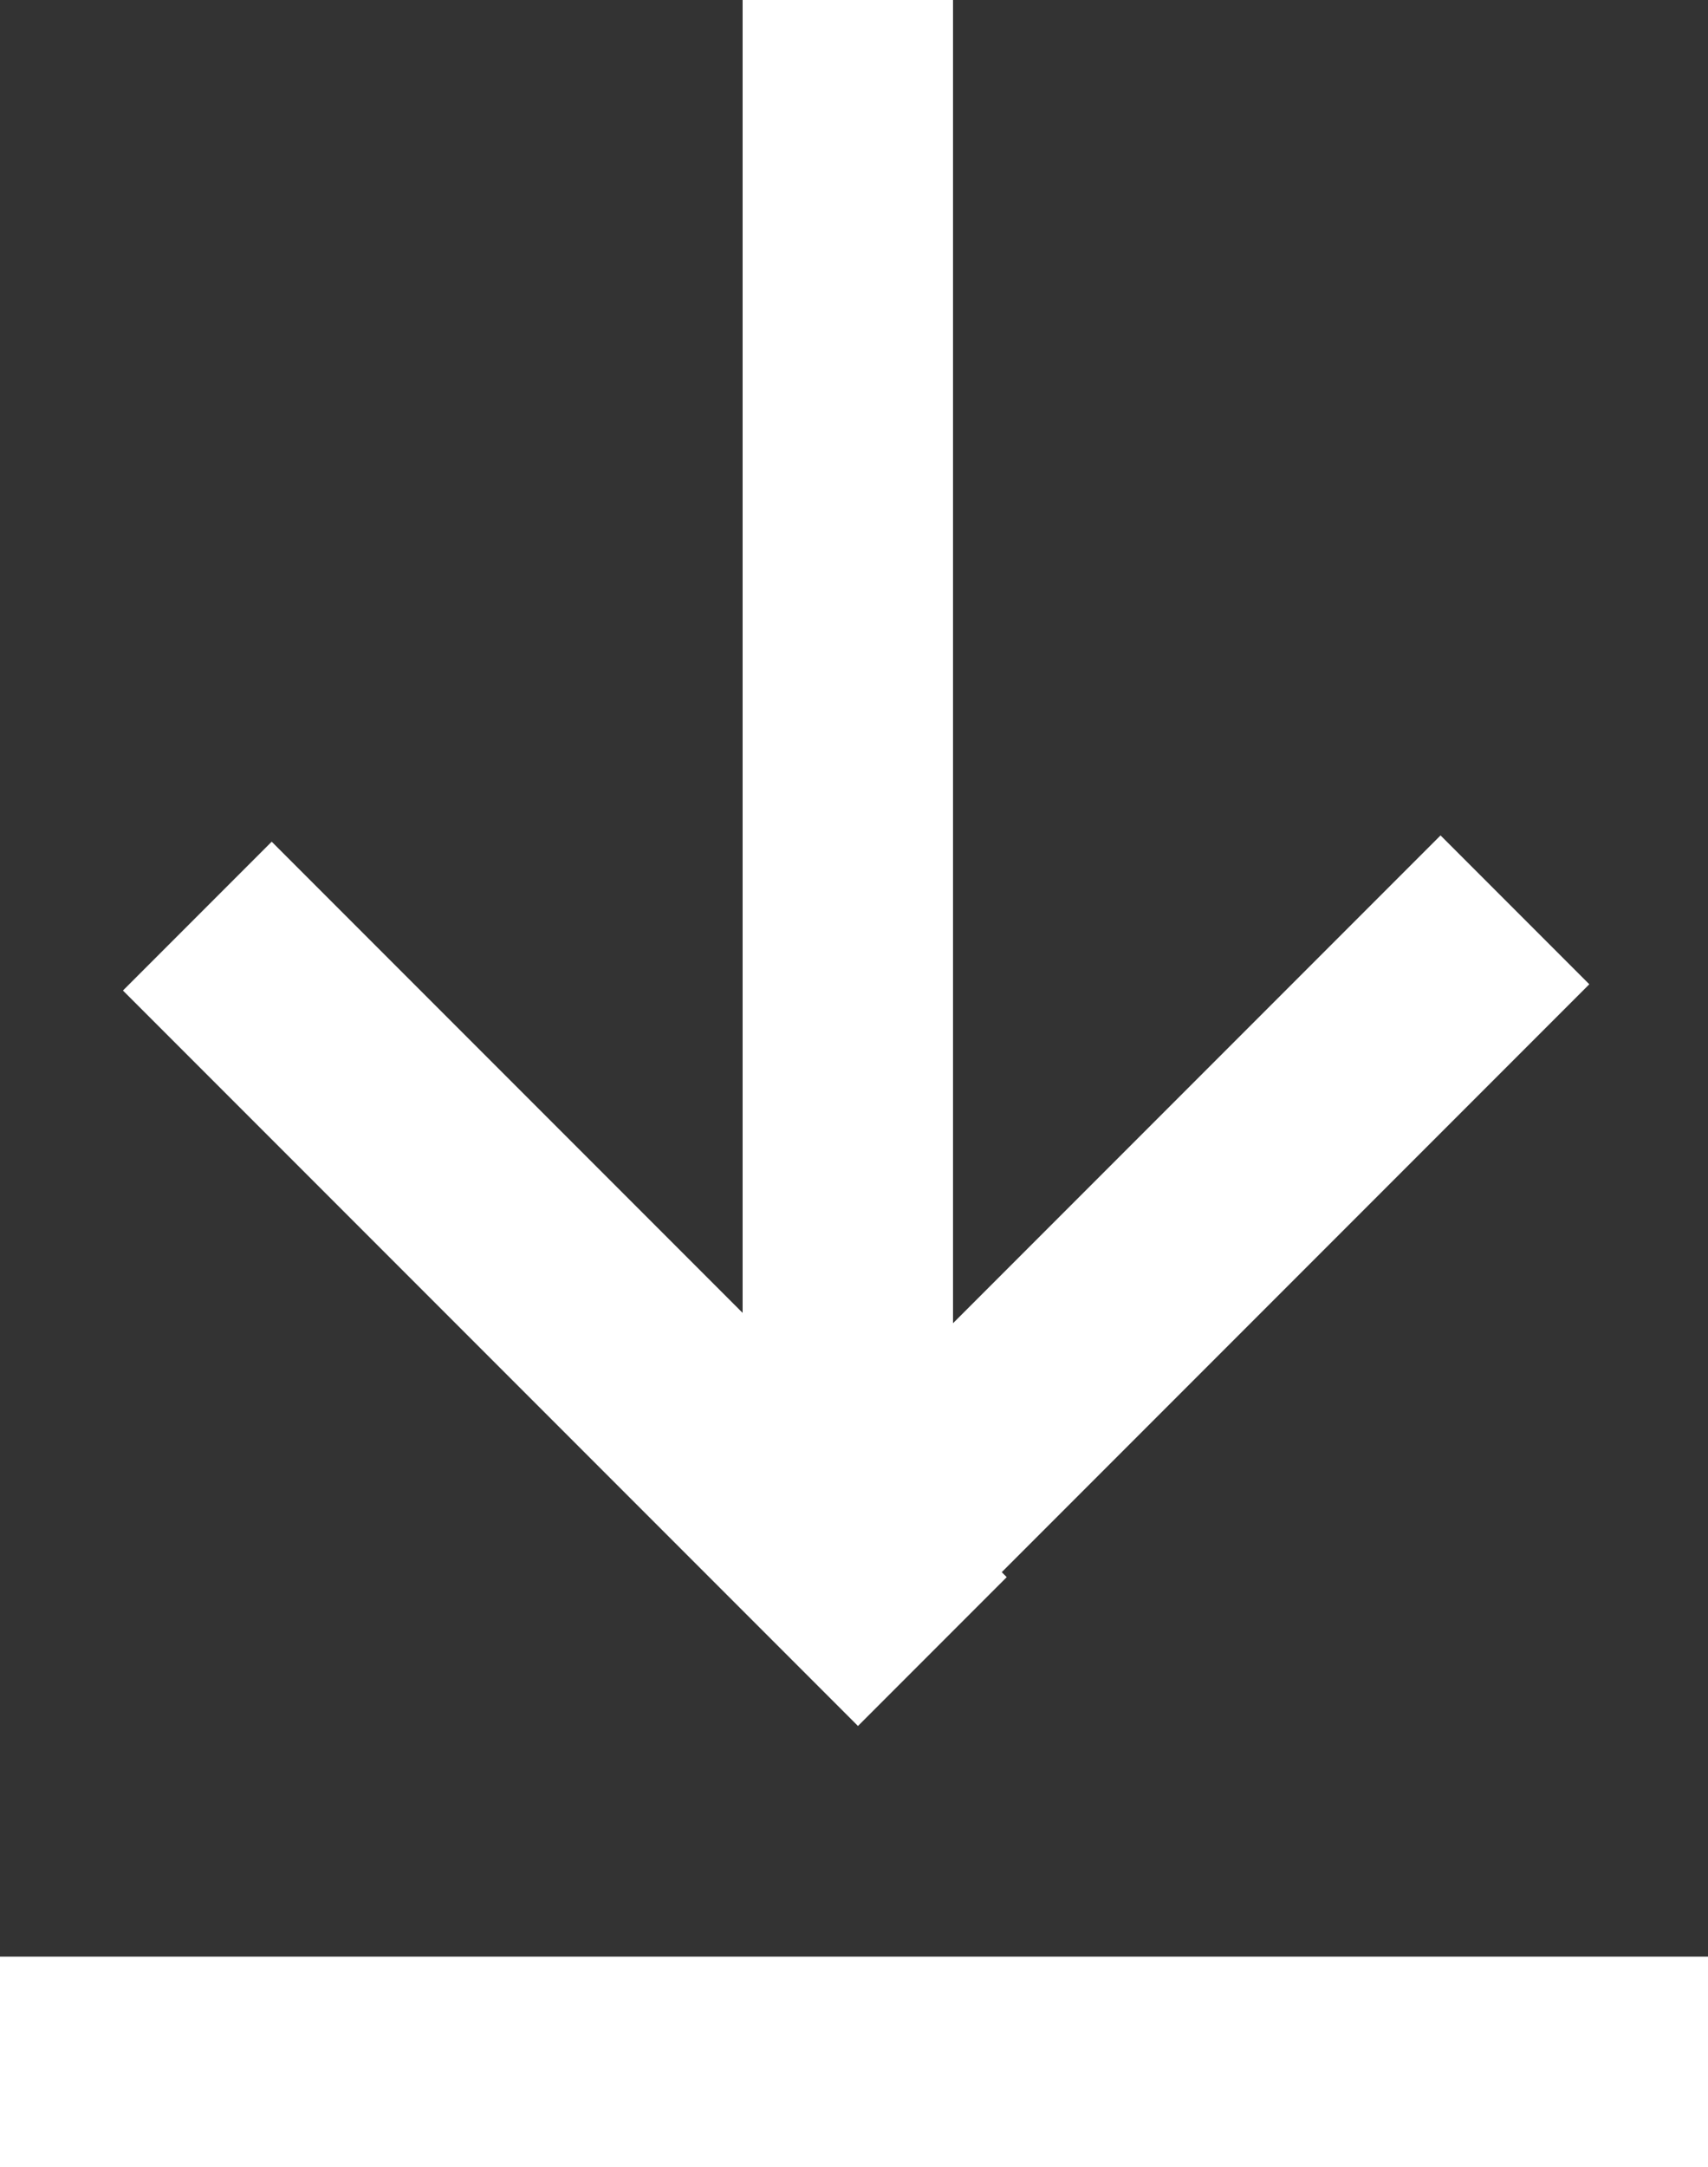 <?xml version="1.0" encoding="utf-8"?>
<!-- Generator: Adobe Illustrator 26.5.1, SVG Export Plug-In . SVG Version: 6.00 Build 0)  -->
<svg version="1.1" id="Layer_1" xmlns="http://www.w3.org/2000/svg" xmlns:xlink="http://www.w3.org/1999/xlink" x="0px" y="0px"
	 viewBox="0 0 13.8 17.5" style="enable-background:new 0 0 13.8 17.5;" xml:space="preserve">
<rect x="0" y="0" width="13.8" height="17.5" fill="#333333" stroke="none"/>
<style type="text/css">
	.st0{fill:#FFFFFF;}
	.st1{fill-rule:evenodd;clip-rule:evenodd;fill:#FFFFFF;}
</style>
<rect x="6" y="0" class="st0" width="1.7" height="12.4"/>
<rect x="3.7" y="6.2" transform="matrix(0.707 -0.707 0.707 0.707 -6.006 6.231)" class="st0" width="1.7" height="8.4"/>
<rect x="5.1" y="9.5" transform="matrix(0.707 -0.707 0.707 0.707 -4.622 9.574)" class="st1" width="8.4" height="1.7"/>
<rect y="15.8" class="st0" width="13.8" height="1.7"/>
</svg>
